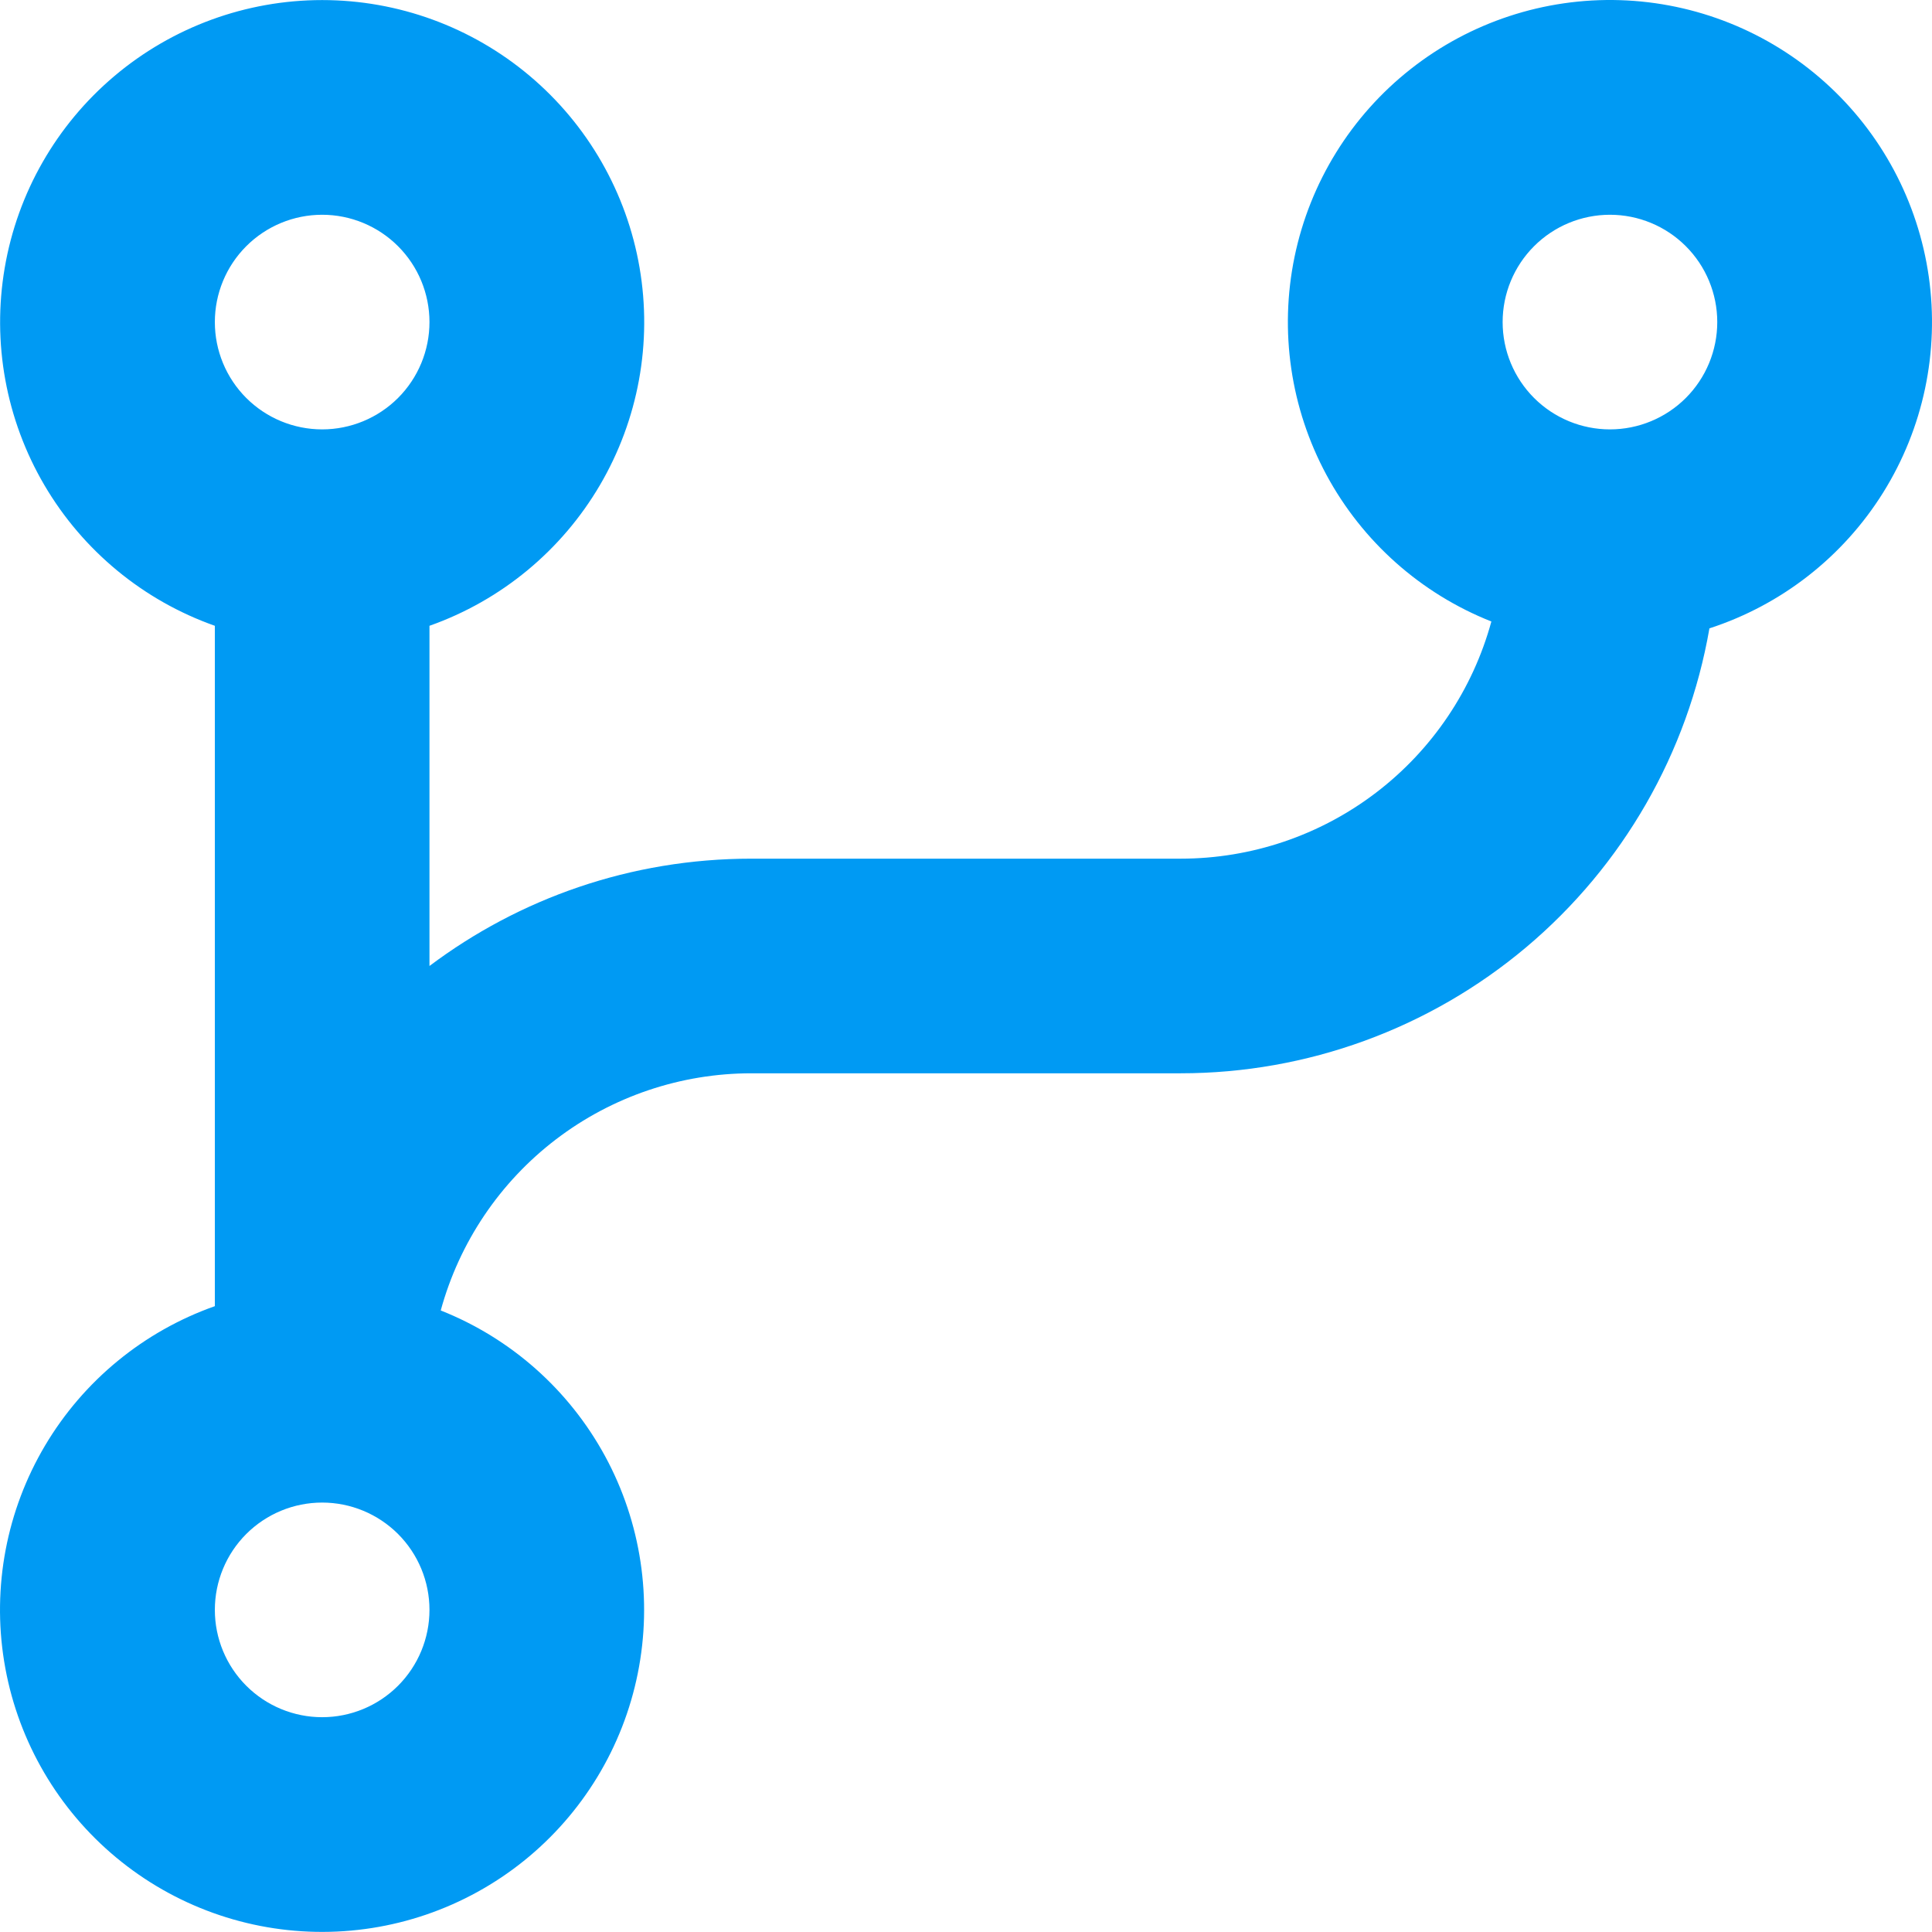 <?xml version="1.0" encoding="UTF-8"?> <svg xmlns="http://www.w3.org/2000/svg" width="88" height="88" viewBox="0 0 88 88" fill="none"> <path d="M20.075 59.69C23.27 60.956 25.919 63.305 27.56 66.325C29.2 69.345 29.728 72.846 29.051 76.215C28.375 79.585 26.536 82.61 23.857 84.763C21.177 86.915 17.827 88.059 14.391 87.993C10.954 87.928 7.65 86.658 5.054 84.405C2.458 82.153 0.736 79.06 0.188 75.667C-0.36 72.274 0.3 68.796 2.054 65.84C3.808 62.885 6.545 60.639 9.786 59.494V28.504C6.523 27.351 3.773 25.081 2.021 22.096C0.27 19.111 -0.369 15.604 0.216 12.193C0.8 8.782 2.572 5.688 5.218 3.458C7.864 1.227 11.213 0.003 14.674 0.003C18.134 0.003 21.483 1.227 24.129 3.458C26.775 5.688 28.547 8.782 29.132 12.193C29.717 15.604 29.077 19.111 27.326 22.096C25.575 25.081 22.825 27.351 19.562 28.504V43.999C23.648 40.929 28.722 39.111 34.226 39.111H53.779C56.995 39.111 60.123 38.054 62.68 36.102C65.237 34.15 67.082 31.411 67.93 28.308C64.719 27.037 62.06 24.673 60.42 21.634C58.781 18.595 58.266 15.075 58.966 11.694C59.667 8.312 61.538 5.286 64.25 3.149C66.962 1.011 70.341 -0.101 73.792 0.007C77.244 0.116 80.546 1.439 83.118 3.743C85.691 6.047 87.367 9.185 87.854 12.604C88.34 16.022 87.605 19.503 85.777 22.433C83.949 25.363 81.147 27.554 77.862 28.621C76.878 34.294 73.922 39.438 69.516 43.146C65.11 46.853 59.537 48.887 53.779 48.887H34.226C31.009 48.887 27.881 49.944 25.324 51.896C22.767 53.848 20.923 56.587 20.075 59.69ZM14.674 68.44C13.377 68.44 12.134 68.955 11.217 69.871C10.3 70.788 9.786 72.031 9.786 73.328C9.786 74.624 10.3 75.867 11.217 76.784C12.134 77.701 13.377 78.216 14.674 78.216C15.97 78.216 17.213 77.701 18.13 76.784C19.047 75.867 19.562 74.624 19.562 73.328C19.562 72.031 19.047 70.788 18.13 69.871C17.213 68.955 15.97 68.44 14.674 68.44ZM14.674 9.782C13.377 9.782 12.134 10.297 11.217 11.214C10.3 12.13 9.786 13.374 9.786 14.67C9.786 15.967 10.3 17.21 11.217 18.127C12.134 19.043 13.377 19.558 14.674 19.558C15.97 19.558 17.213 19.043 18.13 18.127C19.047 17.21 19.562 15.967 19.562 14.67C19.562 13.374 19.047 12.13 18.13 11.214C17.213 10.297 15.97 9.782 14.674 9.782ZM73.331 9.782C72.035 9.782 70.791 10.297 69.875 11.214C68.958 12.13 68.443 13.374 68.443 14.67C68.443 15.967 68.958 17.21 69.875 18.127C70.791 19.043 72.035 19.558 73.331 19.558C74.627 19.558 75.871 19.043 76.787 18.127C77.704 17.21 78.219 15.967 78.219 14.67C78.219 13.374 77.704 12.13 76.787 11.214C75.871 10.297 74.627 9.782 73.331 9.782Z" fill="#009AF3"></path> </svg> 